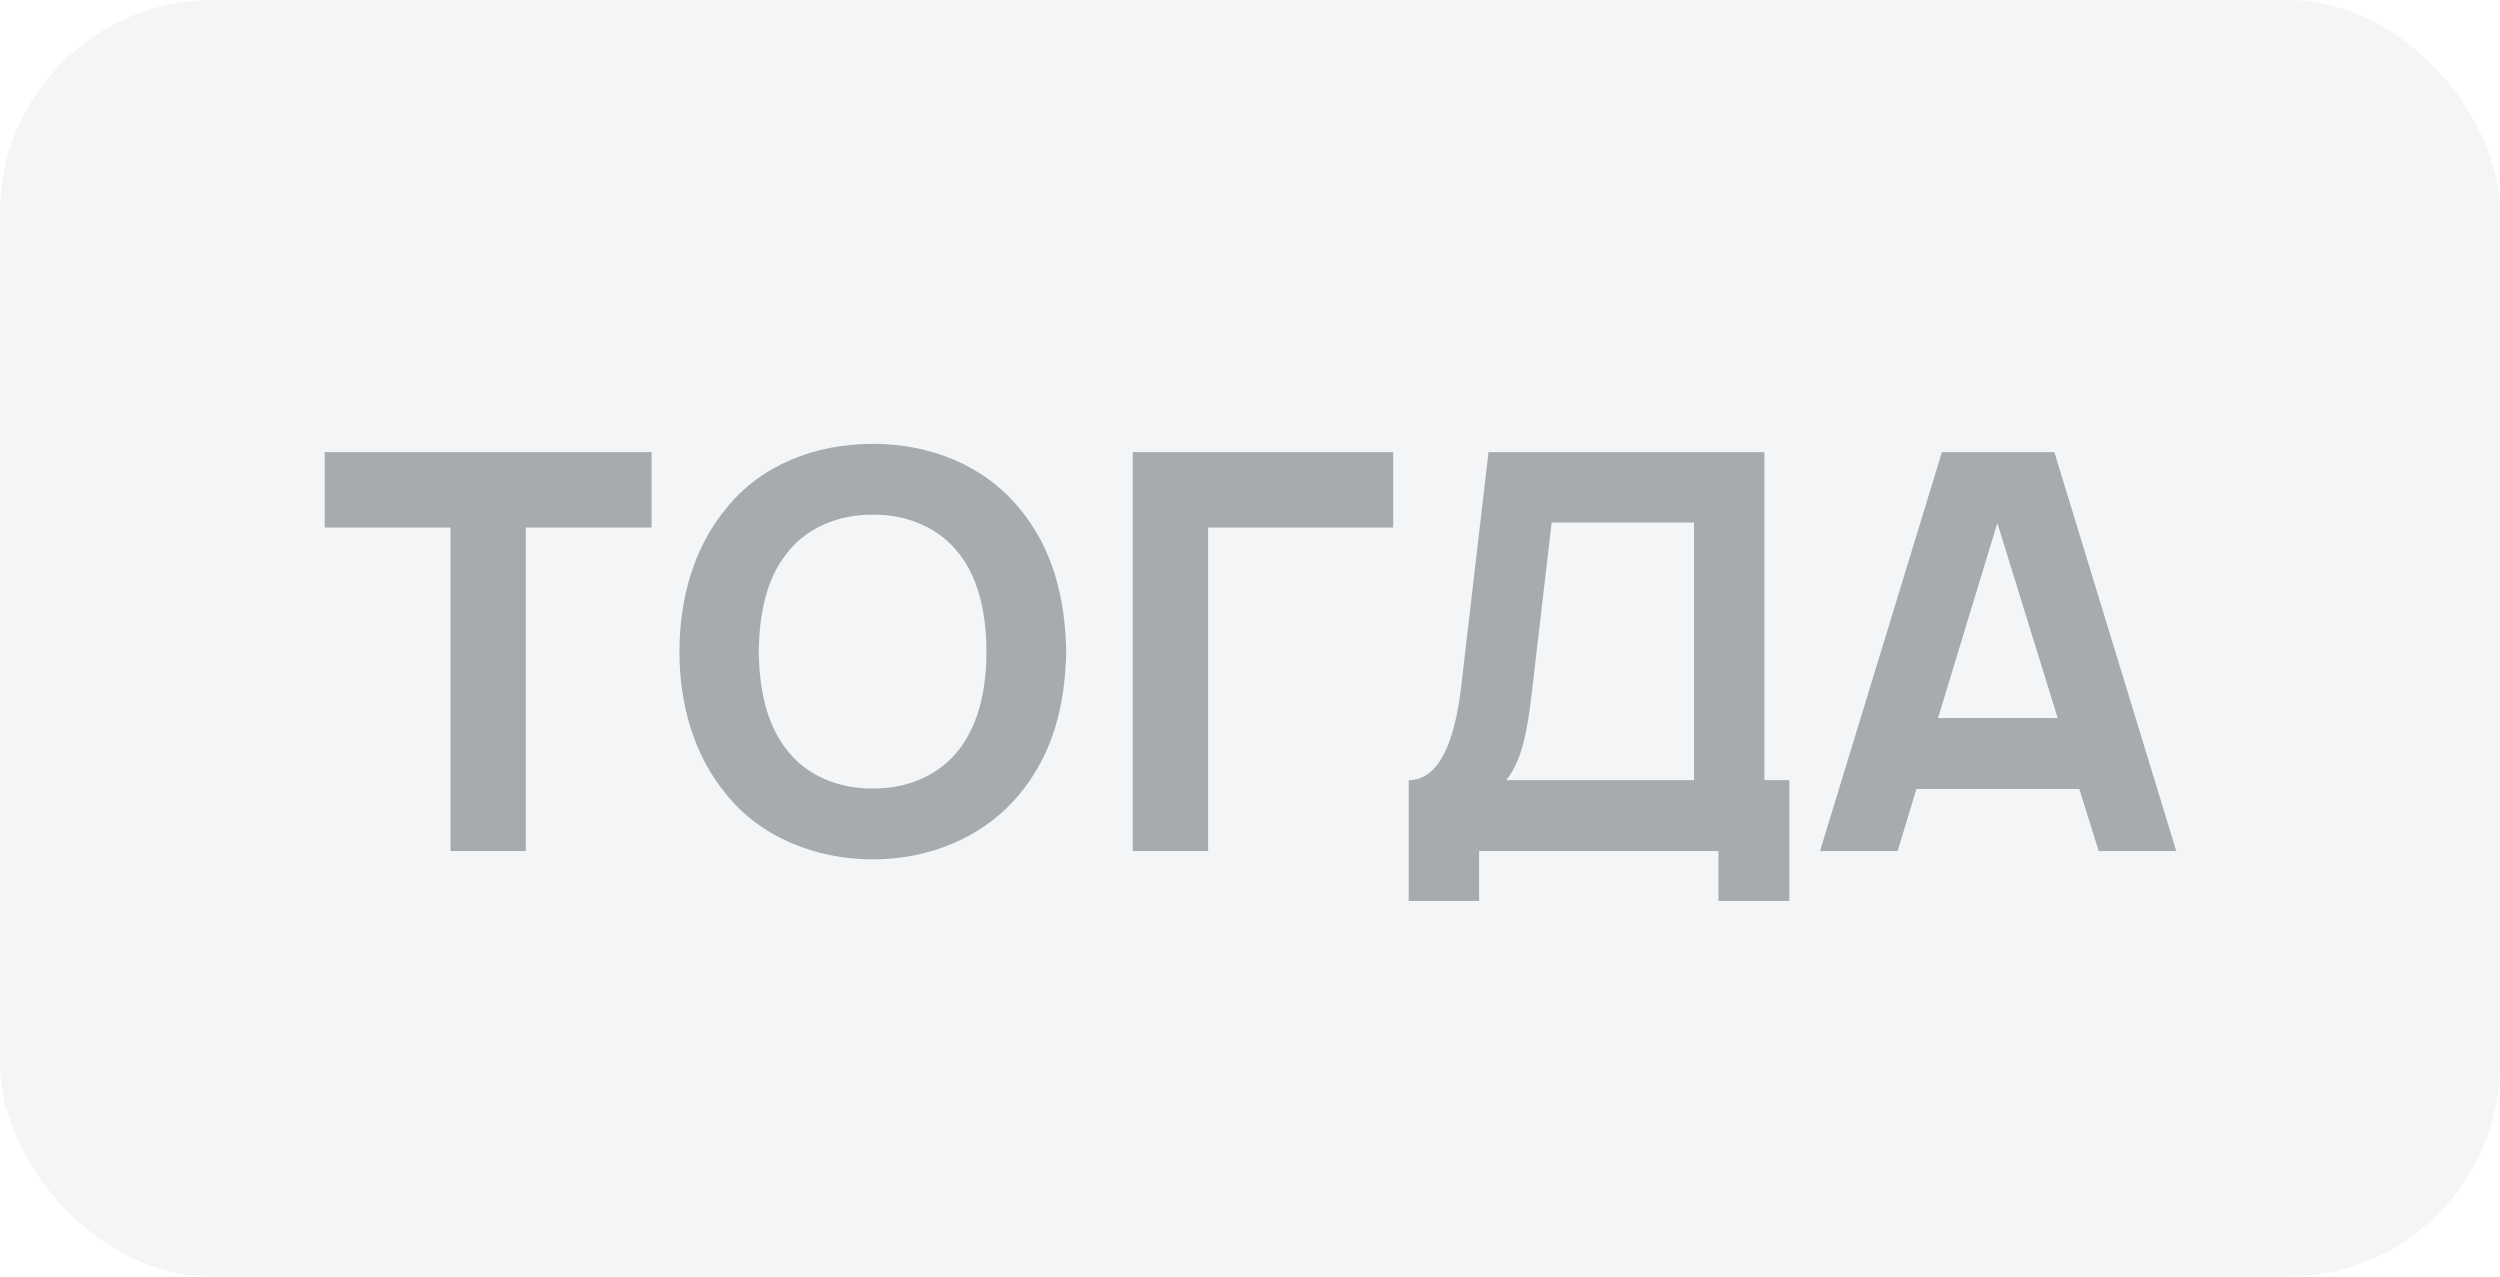 <?xml version="1.0" encoding="UTF-8"?> <svg xmlns="http://www.w3.org/2000/svg" width="47" height="24" viewBox="0 0 47 24" fill="none"> <rect width="47" height="24" rx="4" fill="#CCD1D5" fill-opacity="0.2"></rect> <path d="M12.25 8.5H6.104V9.917H8.469V16H9.885V9.917H12.25V8.5ZM16.41 16.156C17.451 16.156 18.482 15.76 19.17 14.927C19.785 14.177 20.024 13.292 20.045 12.25C20.024 11.25 19.805 10.333 19.17 9.562C18.503 8.75 17.493 8.344 16.41 8.344C15.326 8.344 14.305 8.74 13.649 9.562C13.045 10.292 12.774 11.25 12.774 12.25C12.774 13.25 13.045 14.198 13.649 14.927C14.295 15.74 15.337 16.156 16.41 16.156ZM16.41 14.823C15.764 14.833 15.139 14.573 14.774 14.073C14.389 13.573 14.274 12.906 14.264 12.25C14.274 11.594 14.389 10.917 14.774 10.427C15.139 9.927 15.764 9.667 16.41 9.677C17.055 9.667 17.67 9.927 18.045 10.427C18.42 10.917 18.545 11.594 18.545 12.25C18.545 12.906 18.42 13.573 18.045 14.073C17.67 14.573 17.055 14.833 16.41 14.823ZM26.192 8.5H21.296V16H22.713V9.917H26.192V8.5ZM33.171 14.667V8.5H27.984L27.473 12.885C27.338 14.062 27.005 14.667 26.484 14.667V16.938H27.807V16H32.307V16.938H33.64V14.667H33.171ZM31.848 14.667H28.317C28.619 14.292 28.713 13.729 28.796 13.042L29.171 9.823H31.848V14.667ZM39.456 16H40.914L38.622 8.5H36.508L34.216 16H35.675L36.029 14.833H39.091L39.456 16ZM36.435 13.5L37.55 9.833L38.685 13.5H36.435Z" fill="#A6ABAF"></path> </svg> 